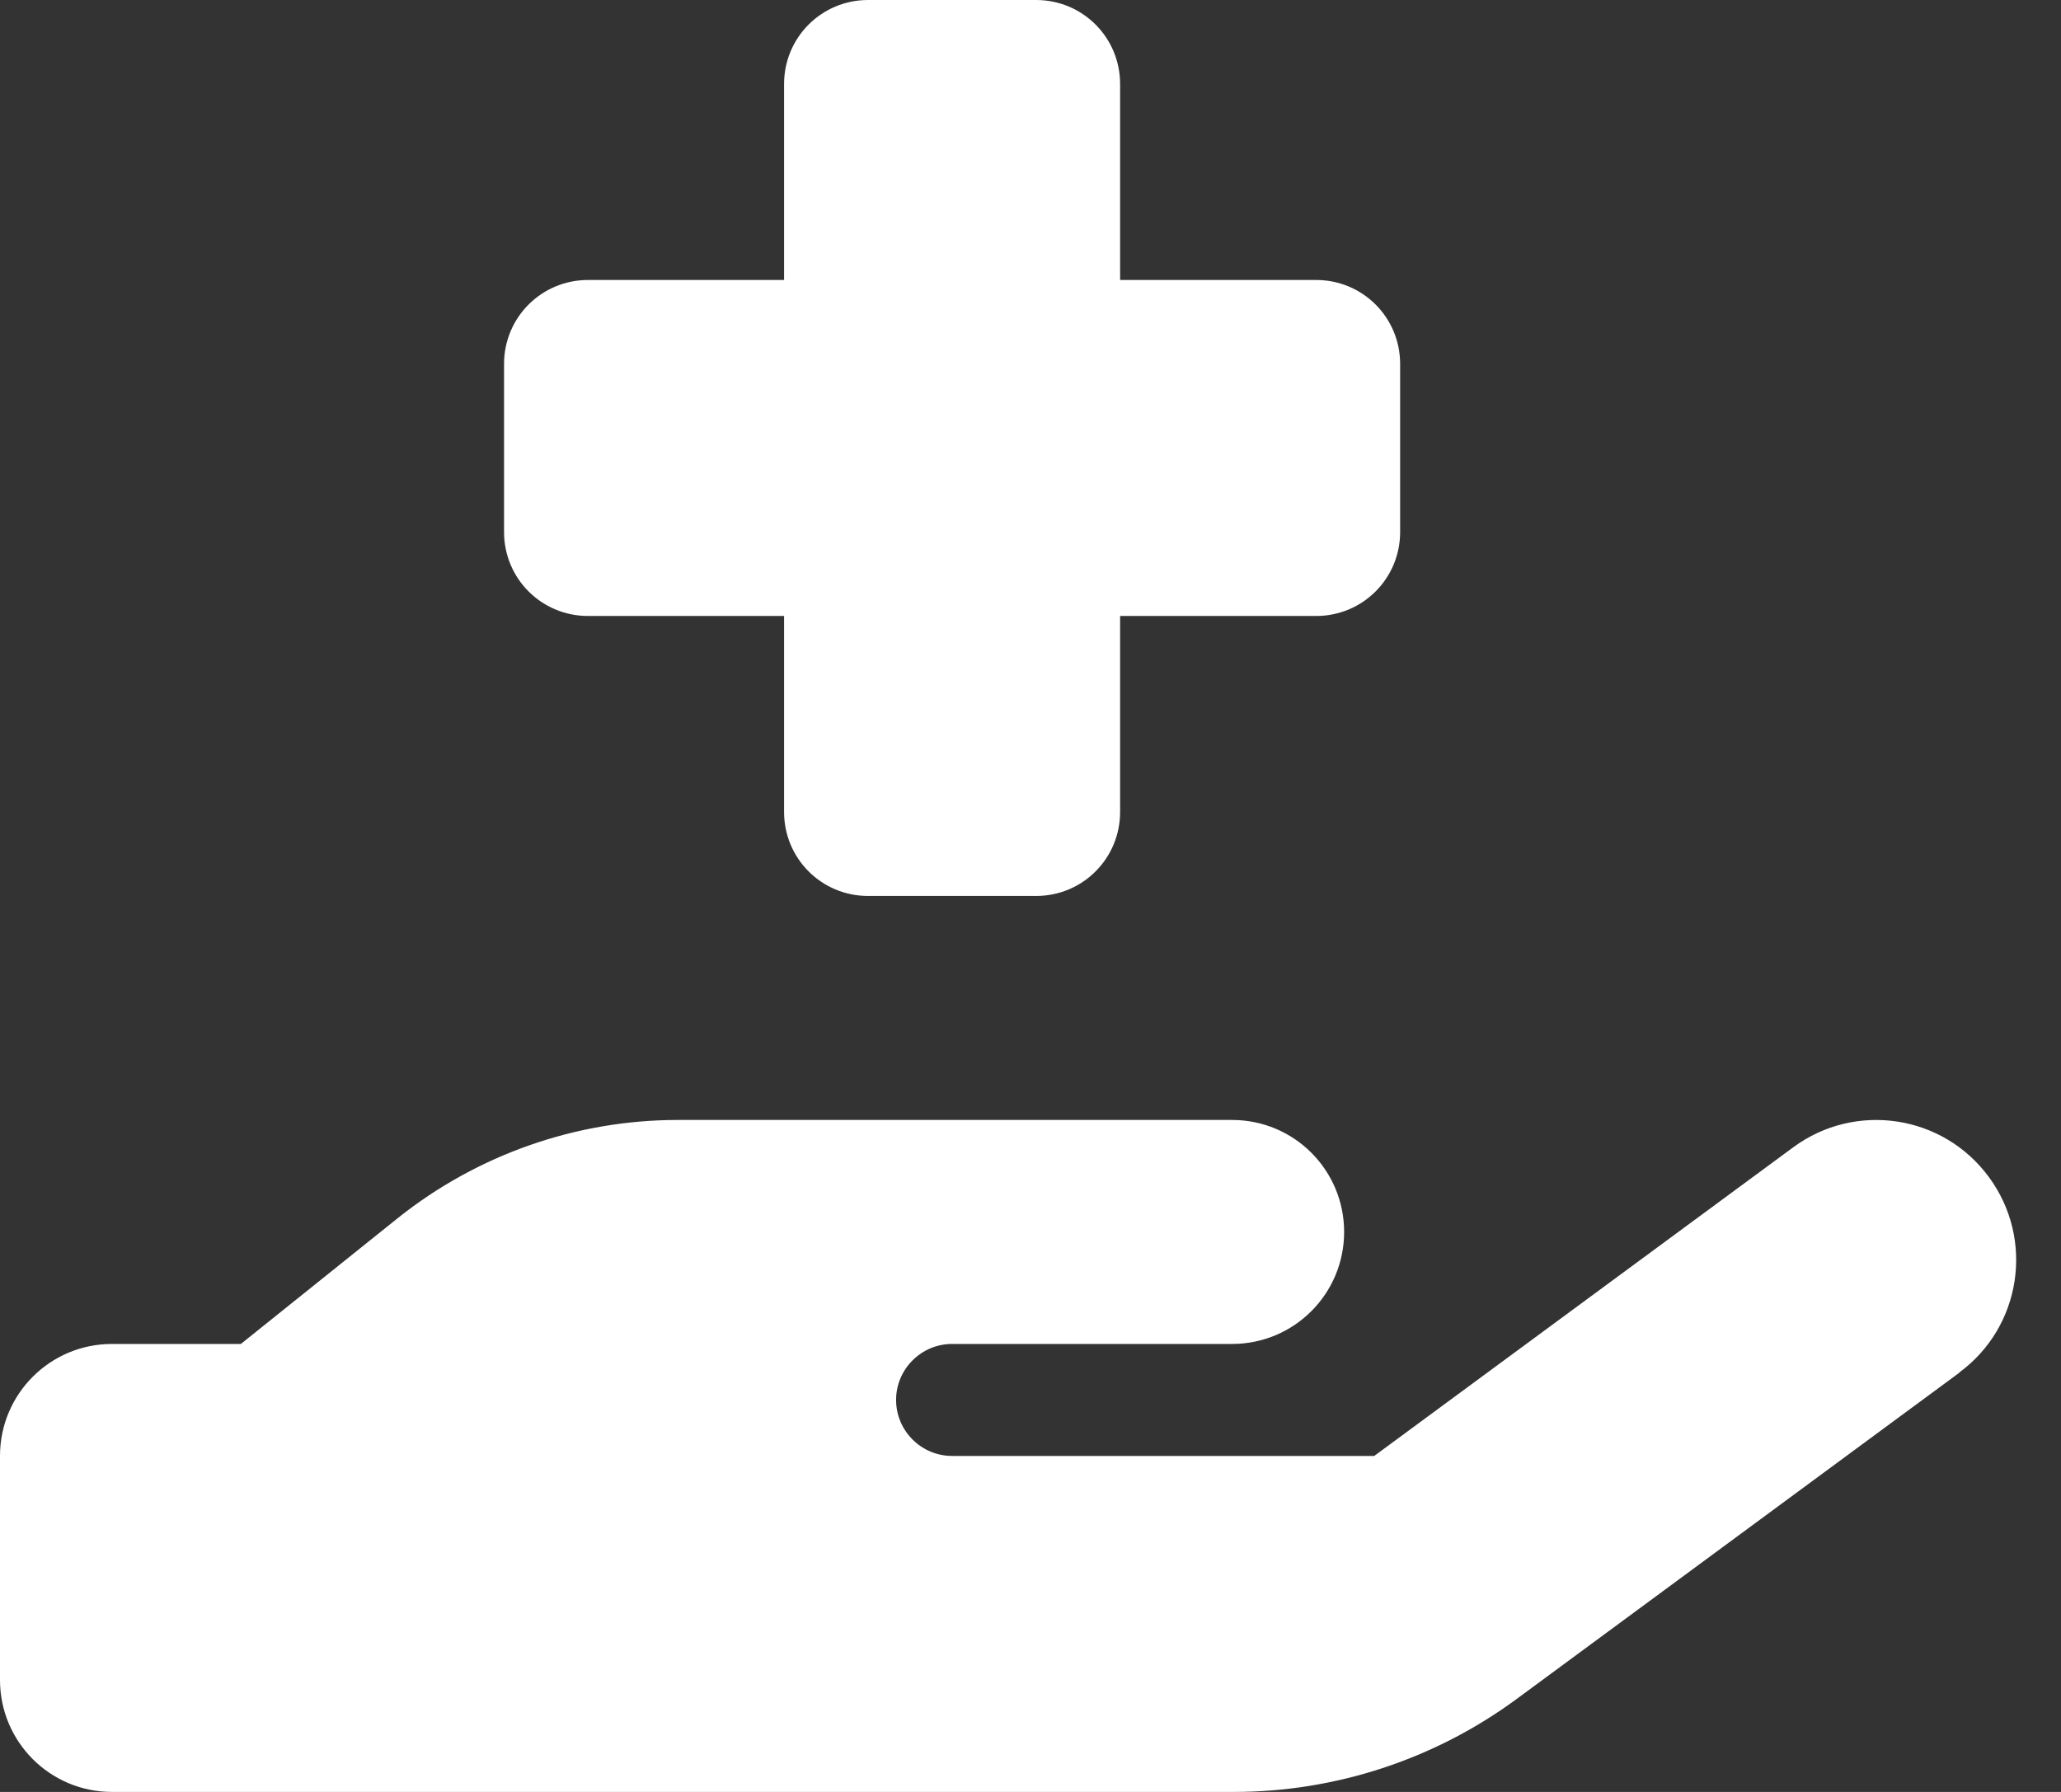 <?xml version="1.0" encoding="UTF-8"?>
<svg width="23px" height="20px" viewBox="0 0 23 20" version="1.1" xmlns="http://www.w3.org/2000/svg" xmlns:xlink="http://www.w3.org/1999/xlink">
    <rect x="0" y="0" width="23" height="20" fill="#333333" stroke="none"/>
    <title>Shape</title>
    <g id="Page-1" stroke="none" stroke-width="1" fill="none" fill-rule="evenodd">
        <g id="hand-holding-medical-solid" fill="#FFFFFF" fill-rule="nonzero">
            <path d="M8.75,0.938 L8.75,3.125 L6.562,3.125 C6.043,3.125 5.625,3.543 5.625,4.062 L5.625,5.938 C5.625,6.457 6.043,6.875 6.562,6.875 L8.75,6.875 L8.75,9.062 C8.75,9.582 9.168,10 9.688,10 L11.562,10 C12.082,10 12.5,9.582 12.5,9.062 L12.5,6.875 L14.688,6.875 C15.207,6.875 15.625,6.457 15.625,5.938 L15.625,4.062 C15.625,3.543 15.207,3.125 14.688,3.125 L12.5,3.125 L12.5,0.938 C12.5,0.418 12.082,0 11.562,0 L9.688,0 C9.168,0 8.75,0.418 8.75,0.938 Z M21.863,15.32 C22.559,14.809 22.707,13.832 22.195,13.137 C21.684,12.441 20.707,12.293 20.012,12.805 L15.336,16.25 L10.625,16.25 C10.281,16.25 10,15.969 10,15.625 C10,15.281 10.281,15 10.625,15 L11.25,15 L13.75,15 C14.441,15 15,14.441 15,13.75 C15,13.059 14.441,12.5 13.75,12.5 L11.25,12.5 L10.625,12.5 L7.566,12.5 C6.43,12.5 5.328,12.887 4.441,13.594 L2.688,15 L1.25,15 C0.559,15 0,15.559 0,16.25 L0,18.75 C0,19.441 0.559,20 1.25,20 L7.5,20 L13.77,20 C14.902,20 16.008,19.637 16.922,18.965 L21.867,15.32 L21.863,15.32 Z M7.53,15.03 L7.62,15.03 C7.62,15.03 7.62,15.03 7.62,15.03 C7.59,15.03 7.56,15.03 7.53,15.03 Z" id="Shape"></path>
        </g>
    </g>
</svg>